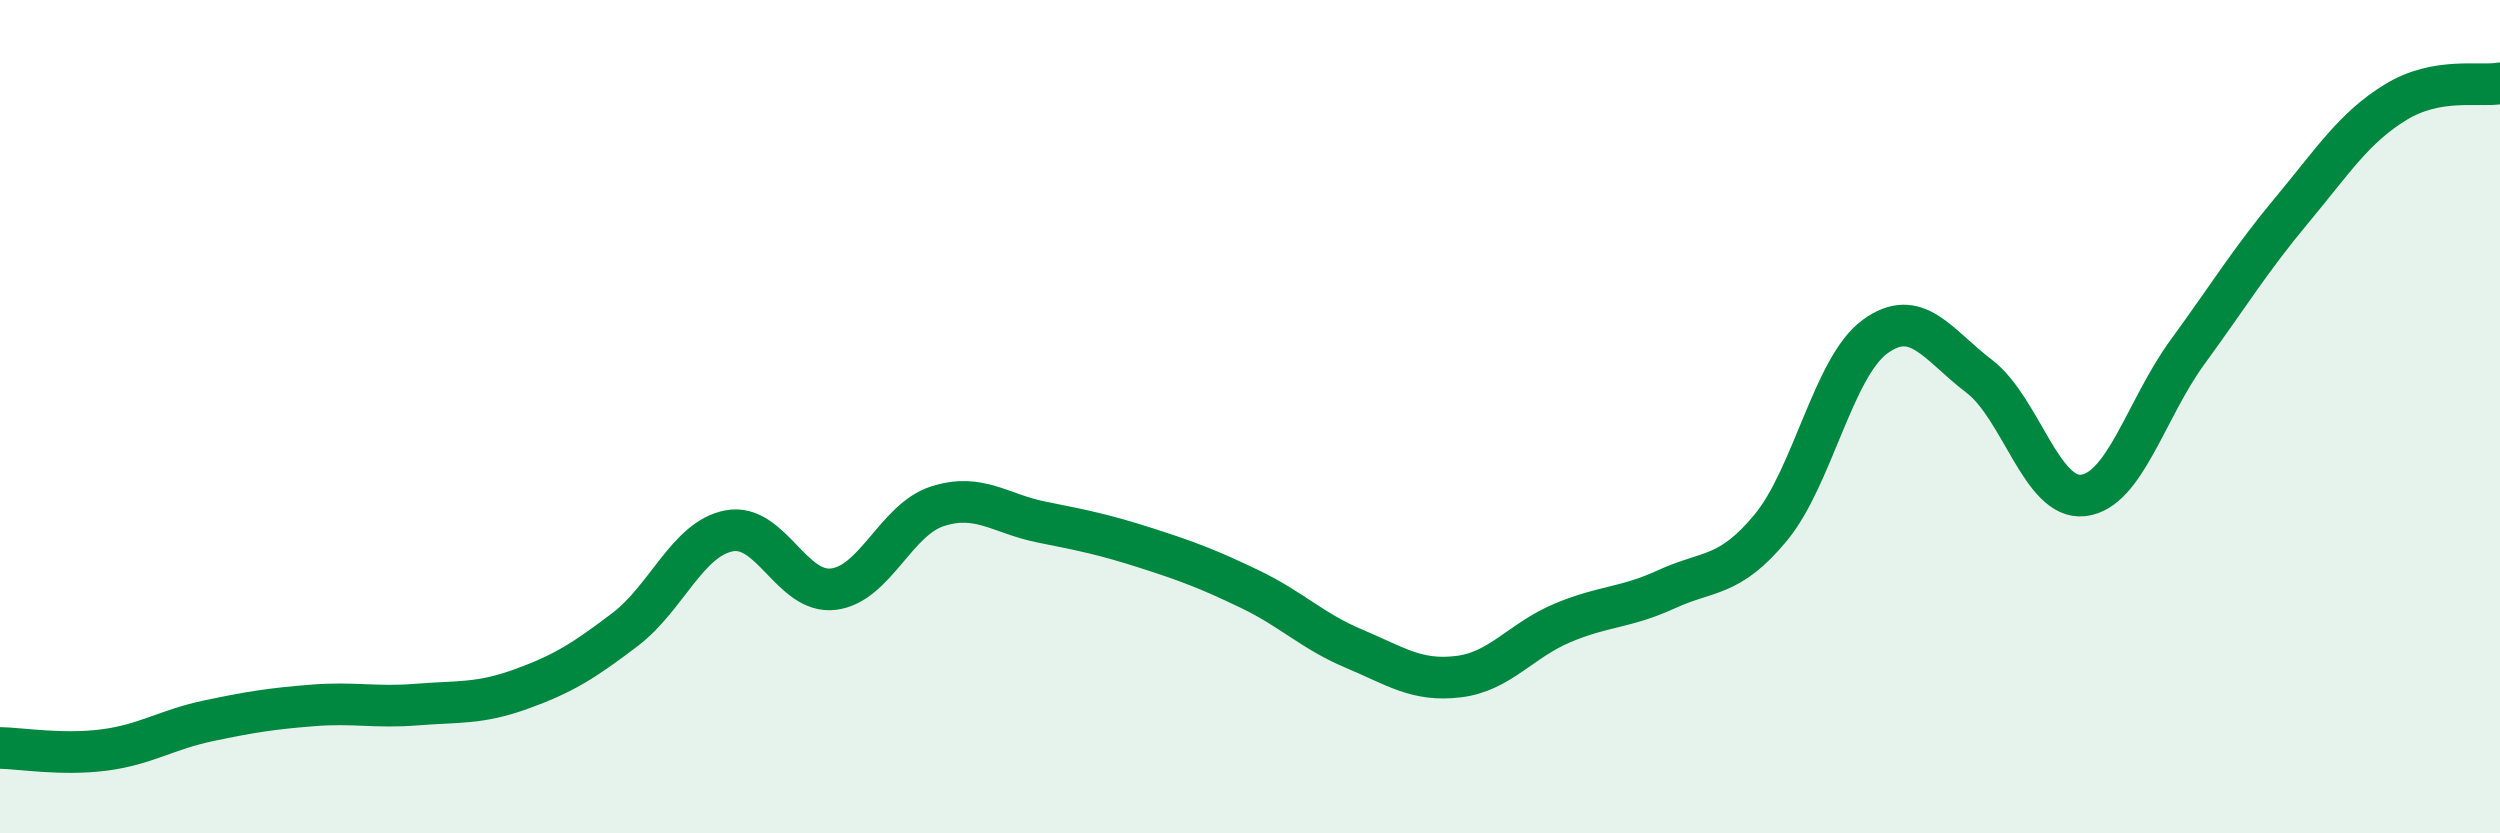 
    <svg width="60" height="20" viewBox="0 0 60 20" xmlns="http://www.w3.org/2000/svg">
      <path
        d="M 0,17.95 C 0.5,17.96 1.5,18.13 2.5,18 C 3.5,17.87 4,17.51 5,17.3 C 6,17.09 6.5,17.01 7.5,16.93 C 8.5,16.85 9,16.99 10,16.91 C 11,16.83 11.5,16.9 12.5,16.54 C 13.5,16.18 14,15.87 15,15.11 C 16,14.35 16.5,12.93 17.5,12.74 C 18.5,12.55 19,14.26 20,14.14 C 21,14.02 21.5,12.47 22.5,12.15 C 23.5,11.83 24,12.33 25,12.53 C 26,12.73 26.5,12.83 27.5,13.15 C 28.5,13.47 29,13.66 30,14.14 C 31,14.62 31.5,15.15 32.5,15.57 C 33.5,15.99 34,16.36 35,16.24 C 36,16.12 36.5,15.37 37.5,14.95 C 38.5,14.53 39,14.6 40,14.14 C 41,13.68 41.5,13.87 42.5,12.66 C 43.5,11.45 44,8.81 45,8.08 C 46,7.35 46.5,8.27 47.5,9.03 C 48.5,9.79 49,12.01 50,11.89 C 51,11.77 51.5,9.82 52.5,8.45 C 53.5,7.08 54,6.25 55,5.05 C 56,3.85 56.5,3.06 57.5,2.45 C 58.5,1.84 59.5,2.09 60,2L60 20L0 20Z"
        fill="#008740"
        opacity="0.1"
        stroke-linecap="round"
        stroke-linejoin="round"
      />
      <path
        d="M 0,17.95 C 0.5,17.96 1.5,18.13 2.5,18 C 3.5,17.87 4,17.51 5,17.3 C 6,17.09 6.5,17.01 7.5,16.93 C 8.5,16.85 9,16.99 10,16.91 C 11,16.83 11.5,16.9 12.5,16.54 C 13.5,16.18 14,15.87 15,15.11 C 16,14.35 16.5,12.93 17.5,12.74 C 18.5,12.55 19,14.26 20,14.14 C 21,14.02 21.5,12.47 22.5,12.15 C 23.5,11.83 24,12.33 25,12.53 C 26,12.73 26.5,12.83 27.5,13.15 C 28.5,13.47 29,13.66 30,14.14 C 31,14.62 31.5,15.15 32.5,15.57 C 33.5,15.99 34,16.36 35,16.24 C 36,16.12 36.5,15.37 37.5,14.95 C 38.5,14.53 39,14.6 40,14.14 C 41,13.68 41.5,13.87 42.5,12.66 C 43.5,11.45 44,8.81 45,8.08 C 46,7.35 46.5,8.27 47.5,9.03 C 48.5,9.79 49,12.01 50,11.89 C 51,11.77 51.5,9.82 52.5,8.45 C 53.5,7.08 54,6.25 55,5.05 C 56,3.85 56.5,3.06 57.5,2.45 C 58.5,1.84 59.5,2.09 60,2"
        stroke="#008740"
        stroke-width="1"
        fill="none"
        stroke-linecap="round"
        stroke-linejoin="round"
      />
    </svg>
  